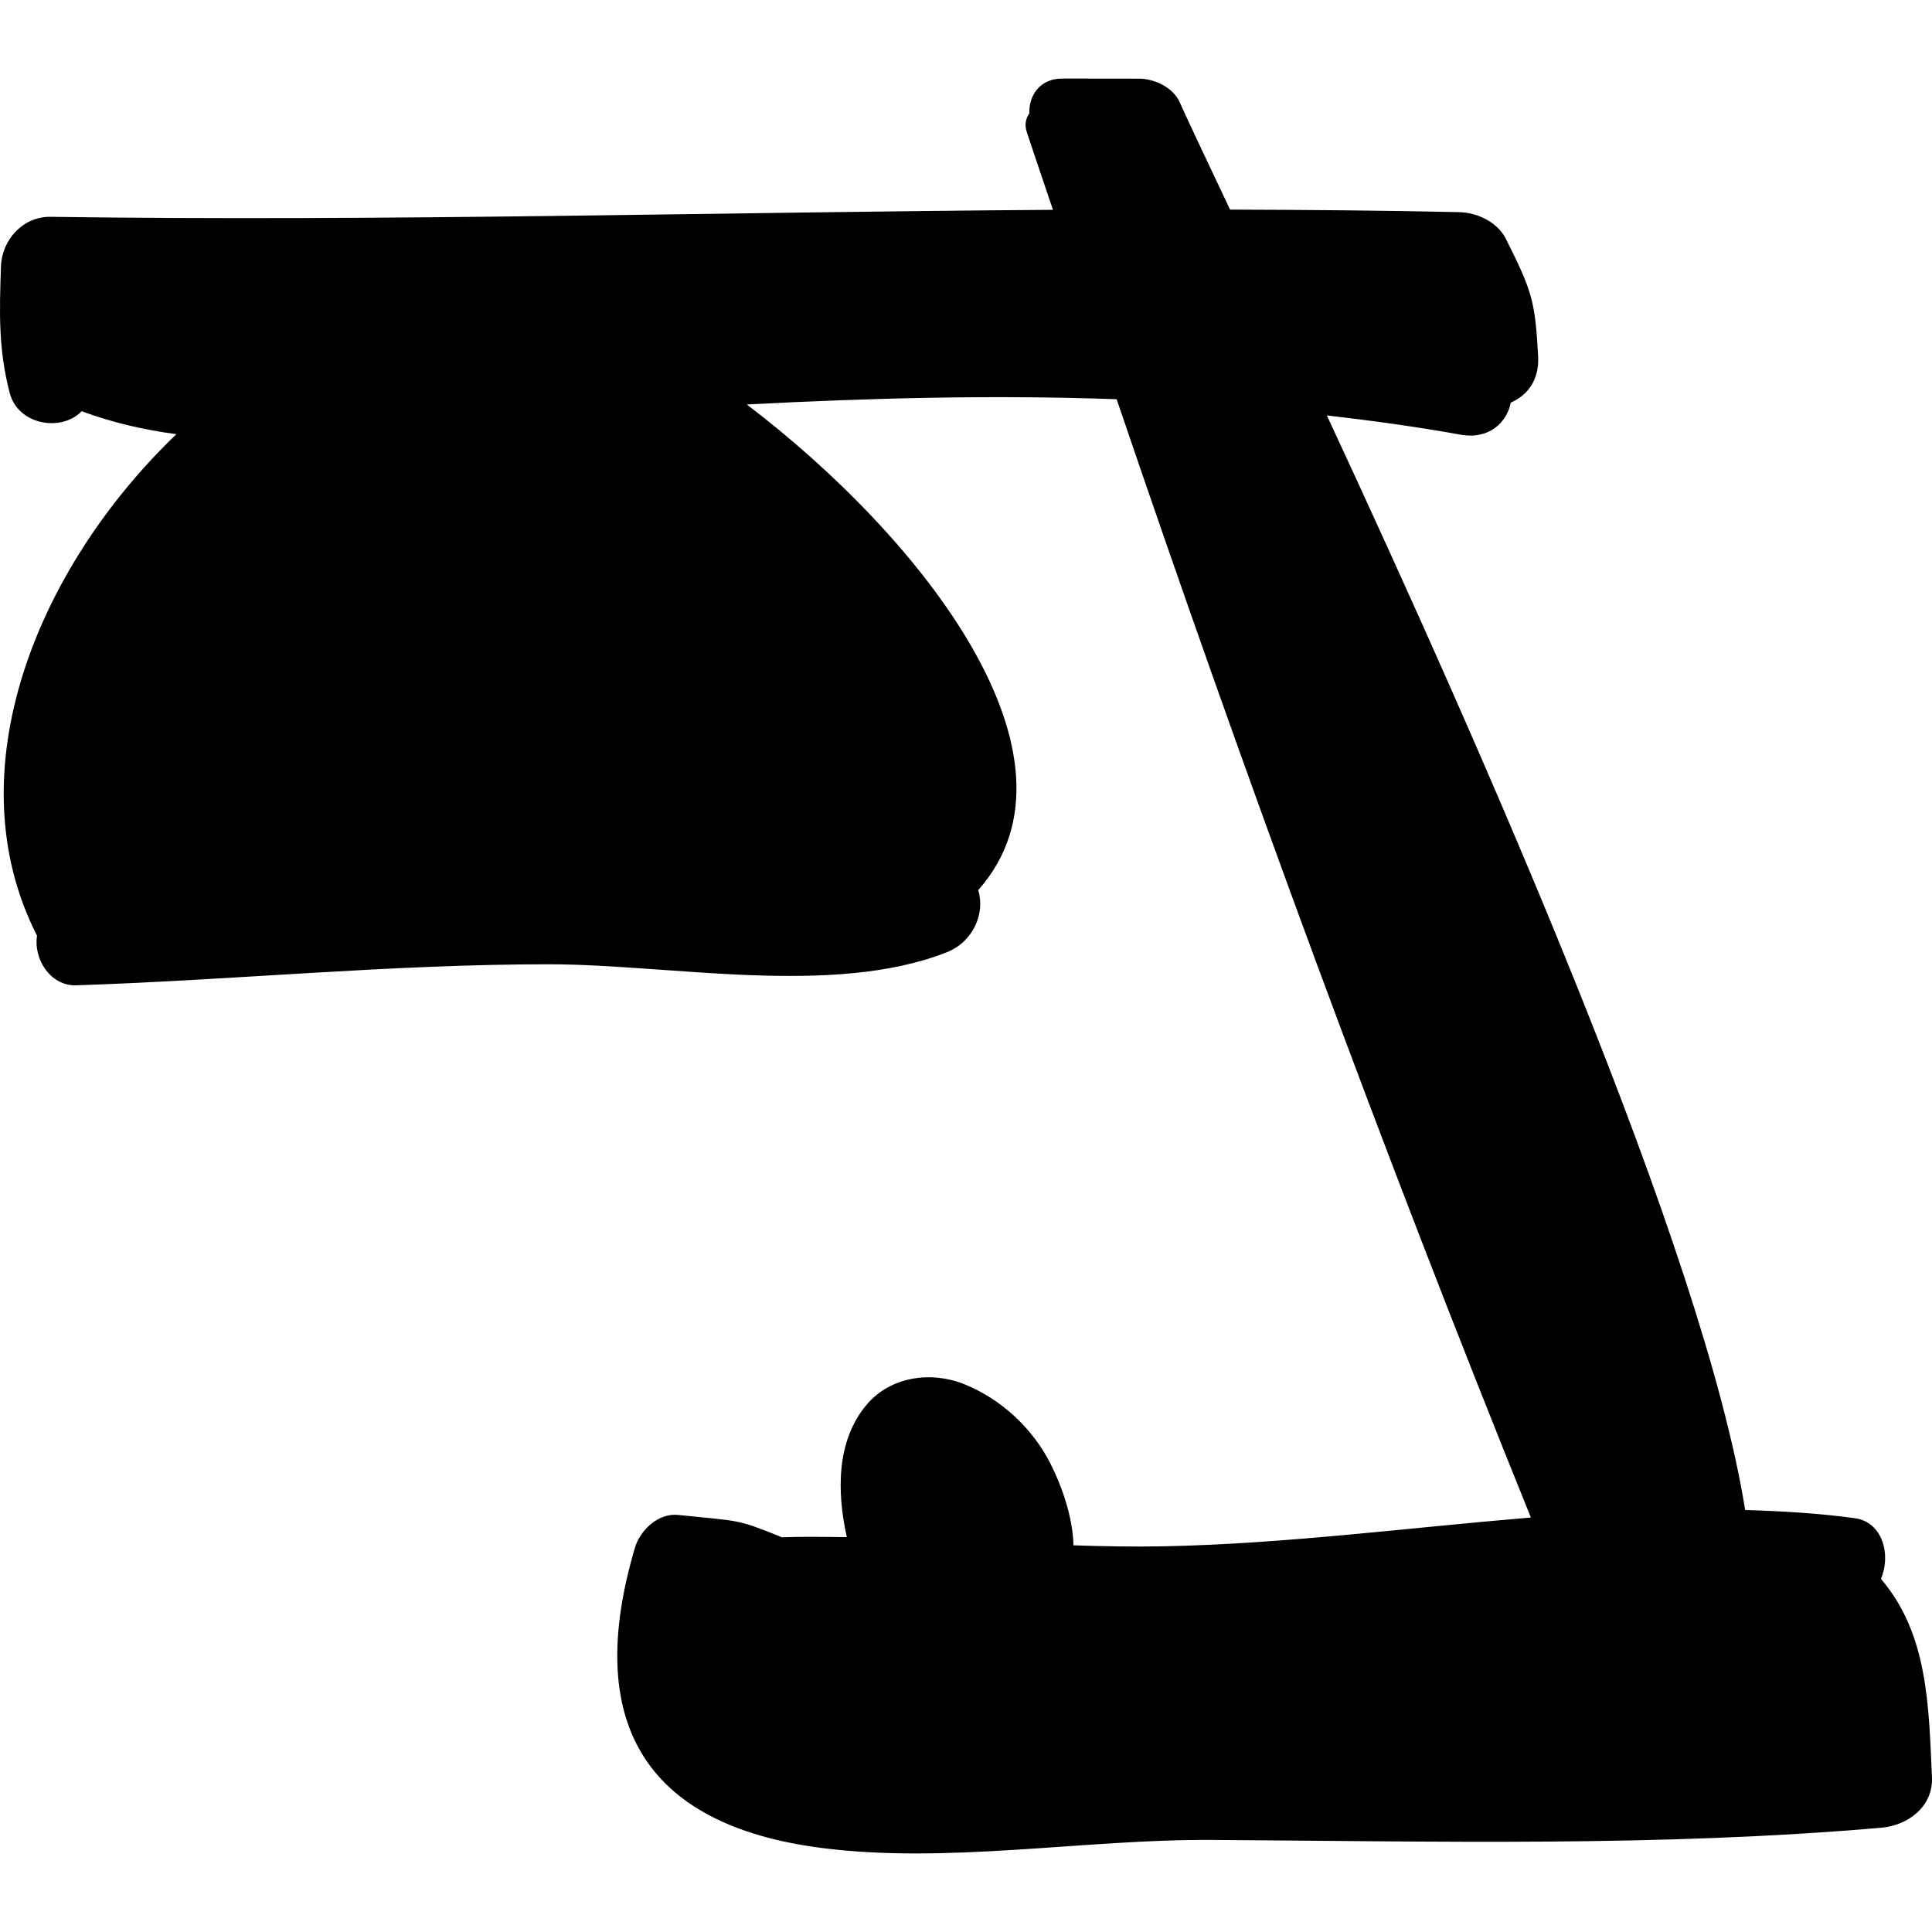 <?xml version="1.0" encoding="iso-8859-1"?>
<!-- Uploaded to: SVG Repo, www.svgrepo.com, Generator: SVG Repo Mixer Tools -->
<!DOCTYPE svg PUBLIC "-//W3C//DTD SVG 1.1//EN" "http://www.w3.org/Graphics/SVG/1.1/DTD/svg11.dtd">
<svg fill="#000000" version="1.1" id="Capa_1" xmlns="http://www.w3.org/2000/svg" xmlns:xlink="http://www.w3.org/1999/xlink" 
	 width="800px" height="800px" viewBox="0 0 192.244 192.243"
	 xml:space="preserve">
<g>
	<path d="M187.16,157.103c1.018-2.33,0.219-5.654-2.619-6.04c-3.592-0.488-7.231-0.7-10.889-0.809
		c-4.121-25.83-26.16-75.654-41.622-108.918c4.42,0.51,8.855,1.116,13.325,1.918c2.788,0.5,4.58-1.193,4.976-3.192
		c1.626-0.705,2.847-2.204,2.72-4.625c-0.295-5.604-0.649-6.539-3.196-11.649c-0.849-1.701-2.854-2.639-4.672-2.68
		c-7.596-0.169-15.19-0.228-22.784-0.251c-2.308-4.868-4.074-8.598-5.027-10.714c-0.656-1.458-2.526-2.315-4.04-2.317
		c-2.548-0.003-5.096-0.006-7.644-0.009c-2.237-0.003-3.328,1.727-3.262,3.461c-0.345,0.489-0.5,1.111-0.26,1.846
		c0.845,2.577,1.754,5.173,2.608,7.755c-33.244,0.222-66.486,1.174-99.733,0.695c-2.764-0.04-4.854,2.282-4.945,4.945
		c-0.154,4.525-0.266,8.233,0.872,12.589c0.83,3.178,5.137,3.907,7.16,1.808c2.942,1.092,6.097,1.849,9.425,2.287
		C3.579,56.609-4.586,76.905,3.685,93.107c-0.37,2.278,1.3,5.021,3.906,4.936c15.723-0.517,31.309-2.099,47.098-2.092
		c12.03,0.006,28.143,3.276,39.511-1.192c2.646-1.04,3.854-3.897,3.137-6.185c11.649-13.149-5.567-35.05-23.026-48.327
		c12.392-0.652,24.586-0.961,36.802-0.522C123.812,77.089,137.581,114.557,152.33,151c-12.237,1.022-24.523,2.623-36.45,2.863
		c-3.022,0.061-6.044,0.004-9.063-0.095c-0.068-2.873-1.196-5.974-2.299-8.147c-1.794-3.535-4.955-6.451-8.625-7.91
		c-3.261-1.295-7.233-0.74-9.596,1.991c-3.112,3.601-3.025,8.824-2.033,13.248c-2.151-0.02-4.301-0.063-6.453,0.019
		c-4.59-1.862-4.097-1.573-10.342-2.226c-1.967-0.206-3.772,1.515-4.29,3.267c-5.075,17.149,0.777,27.541,18.458,29.856
		c12.57,1.646,26.24-0.864,38.915-0.784c22.286,0.137,44.438,0.709,66.674-1.216c2.623-0.227,5.146-2.11,5.015-5.015
		C191.916,169.693,191.85,162.576,187.16,157.103z"/>
</g>
</svg>